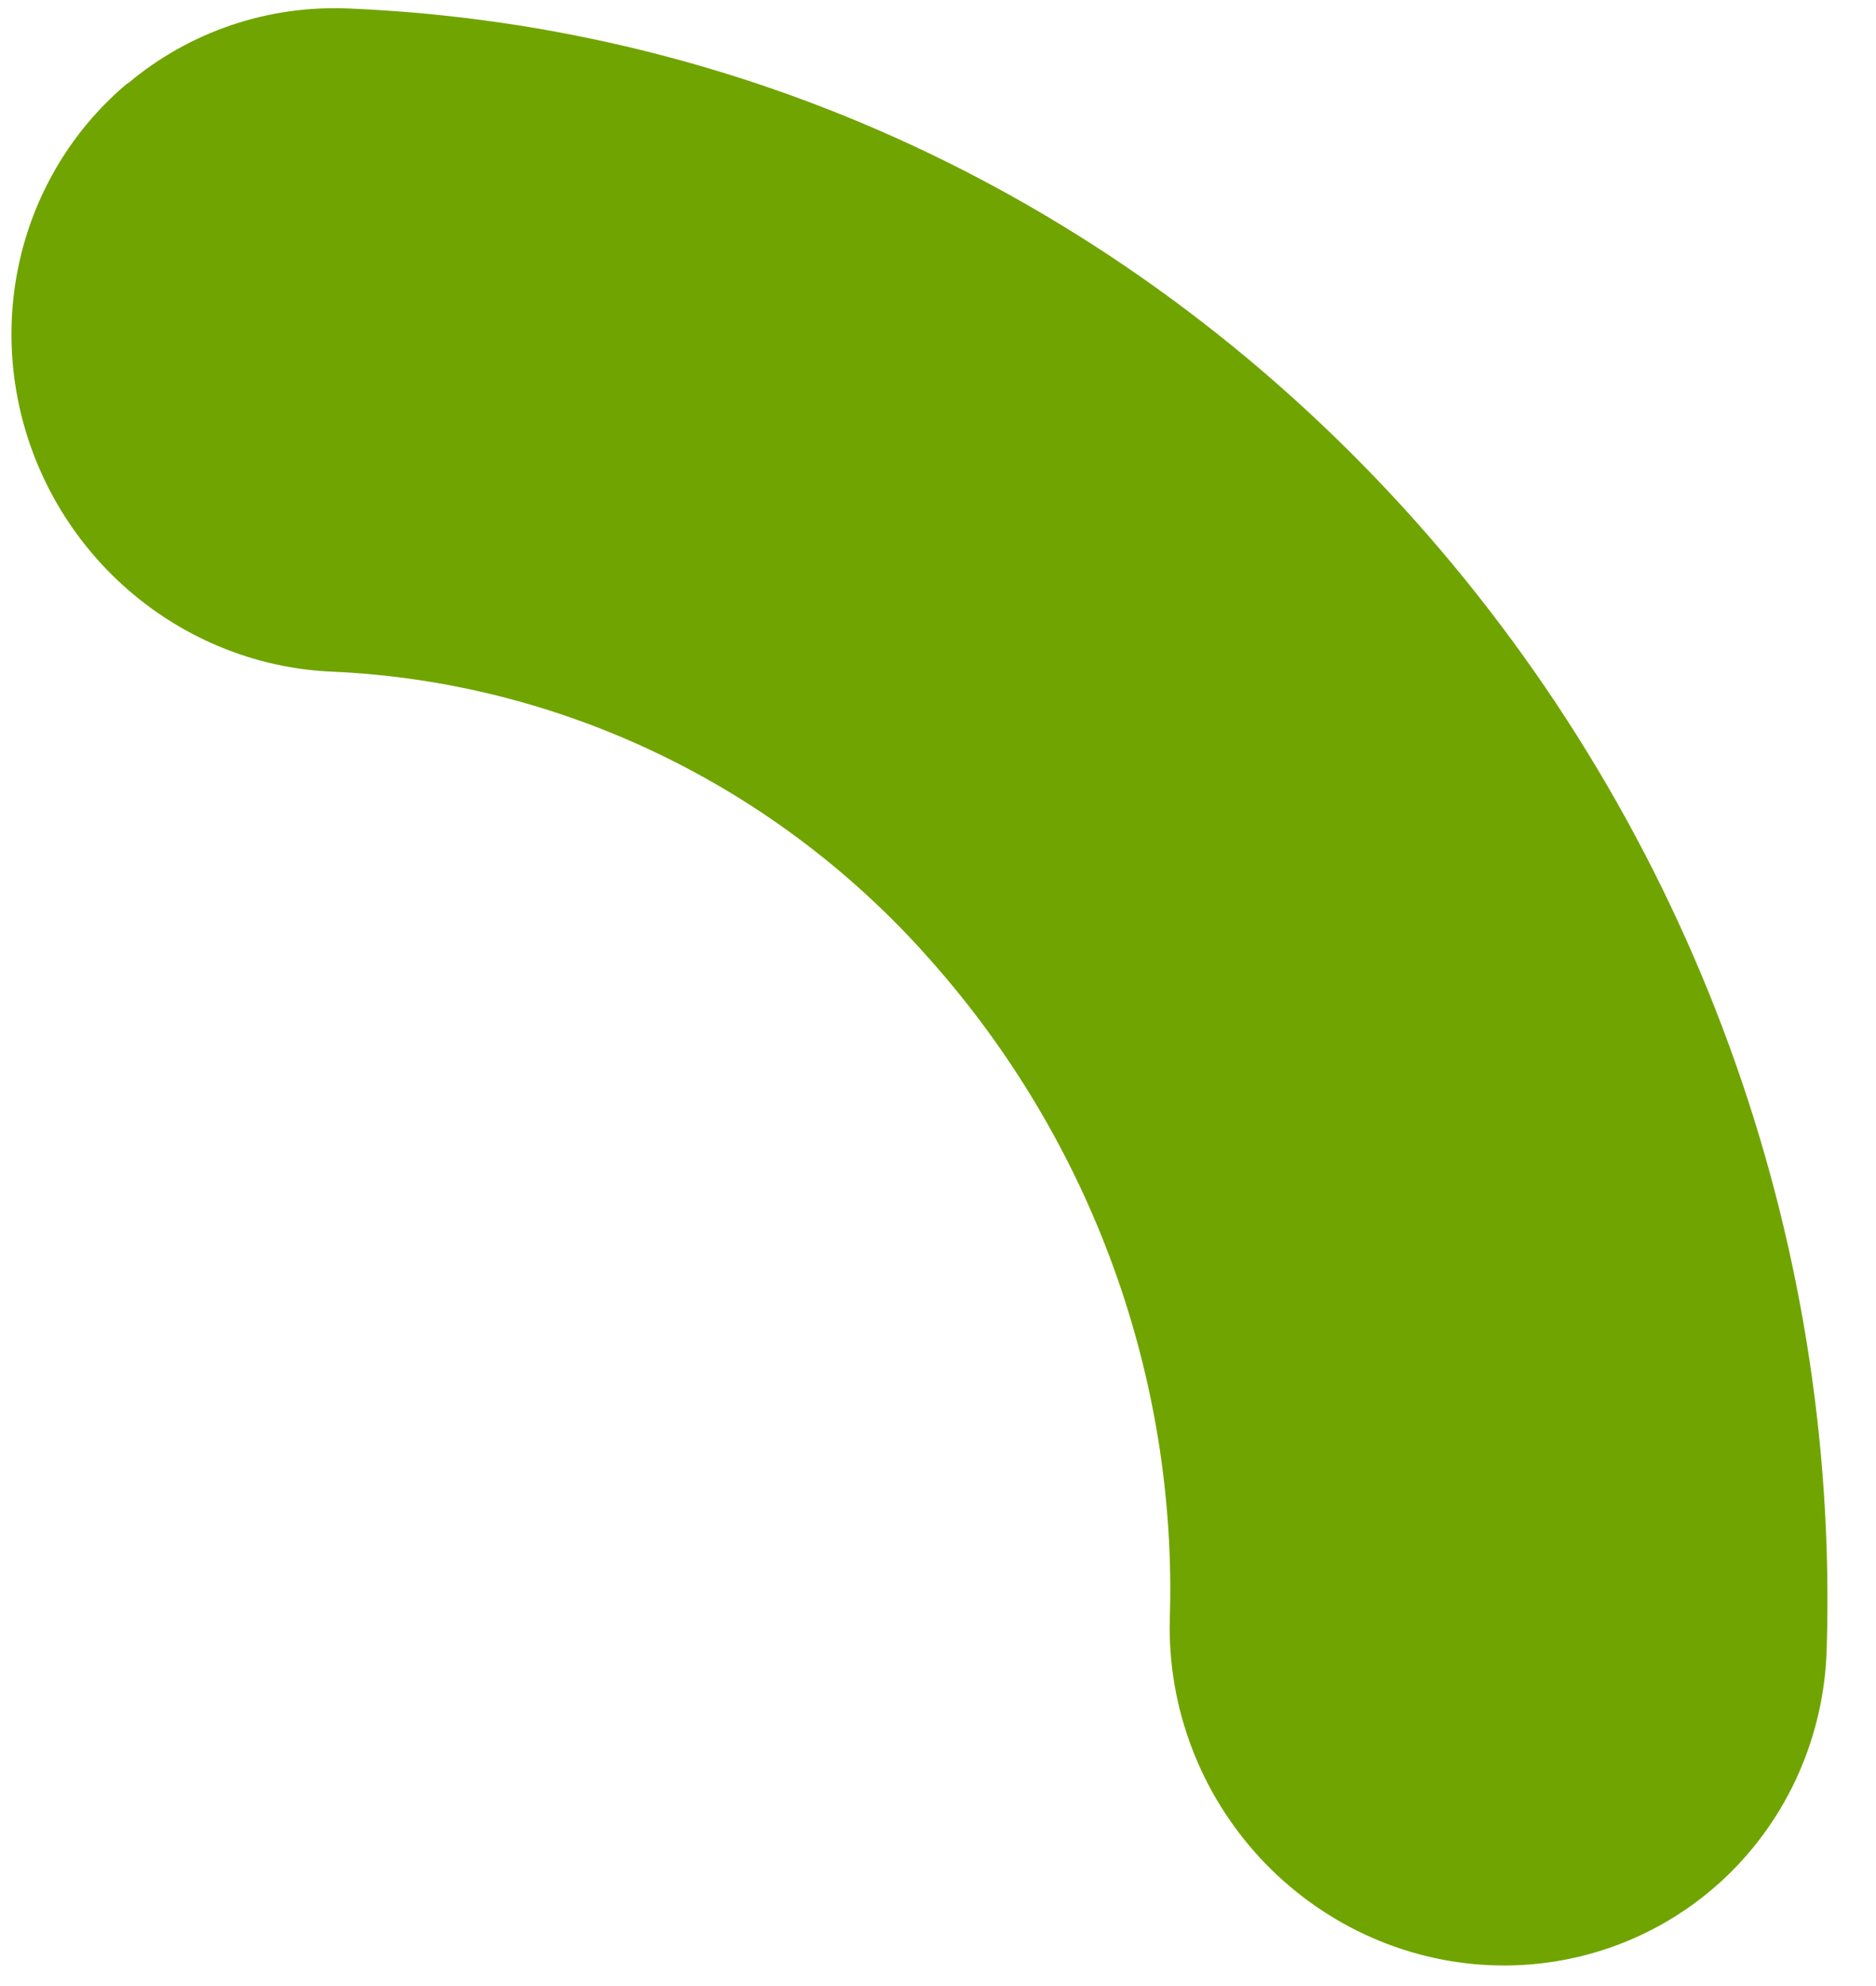 <?xml version="1.0" encoding="UTF-8"?> <svg xmlns="http://www.w3.org/2000/svg" width="34" height="36" viewBox="0 0 34 36" fill="none"> <path d="M2.313 1.516C3.429 0.574 4.858 0.089 6.325 0.154C13.711 0.466 20.574 3.768 25.632 9.422C30.65 15.041 33.332 22.378 33.107 29.871C33.067 31.464 32.401 32.965 31.257 34.044C30.112 35.123 28.582 35.69 27.004 35.622C25.425 35.553 23.927 34.855 22.838 33.679C21.75 32.504 21.161 30.949 21.201 29.355C21.341 24.977 19.784 20.687 16.859 17.398C15.483 15.837 13.814 14.57 11.95 13.672C10.087 12.774 8.069 12.265 6.02 12.175C4.813 12.124 3.645 11.704 2.668 10.972C1.691 10.239 0.952 9.228 0.549 8.072C0.147 6.916 0.099 5.67 0.412 4.499C0.726 3.328 1.386 2.287 2.305 1.514L2.313 1.516Z" fill="#70A400"></path> </svg> 